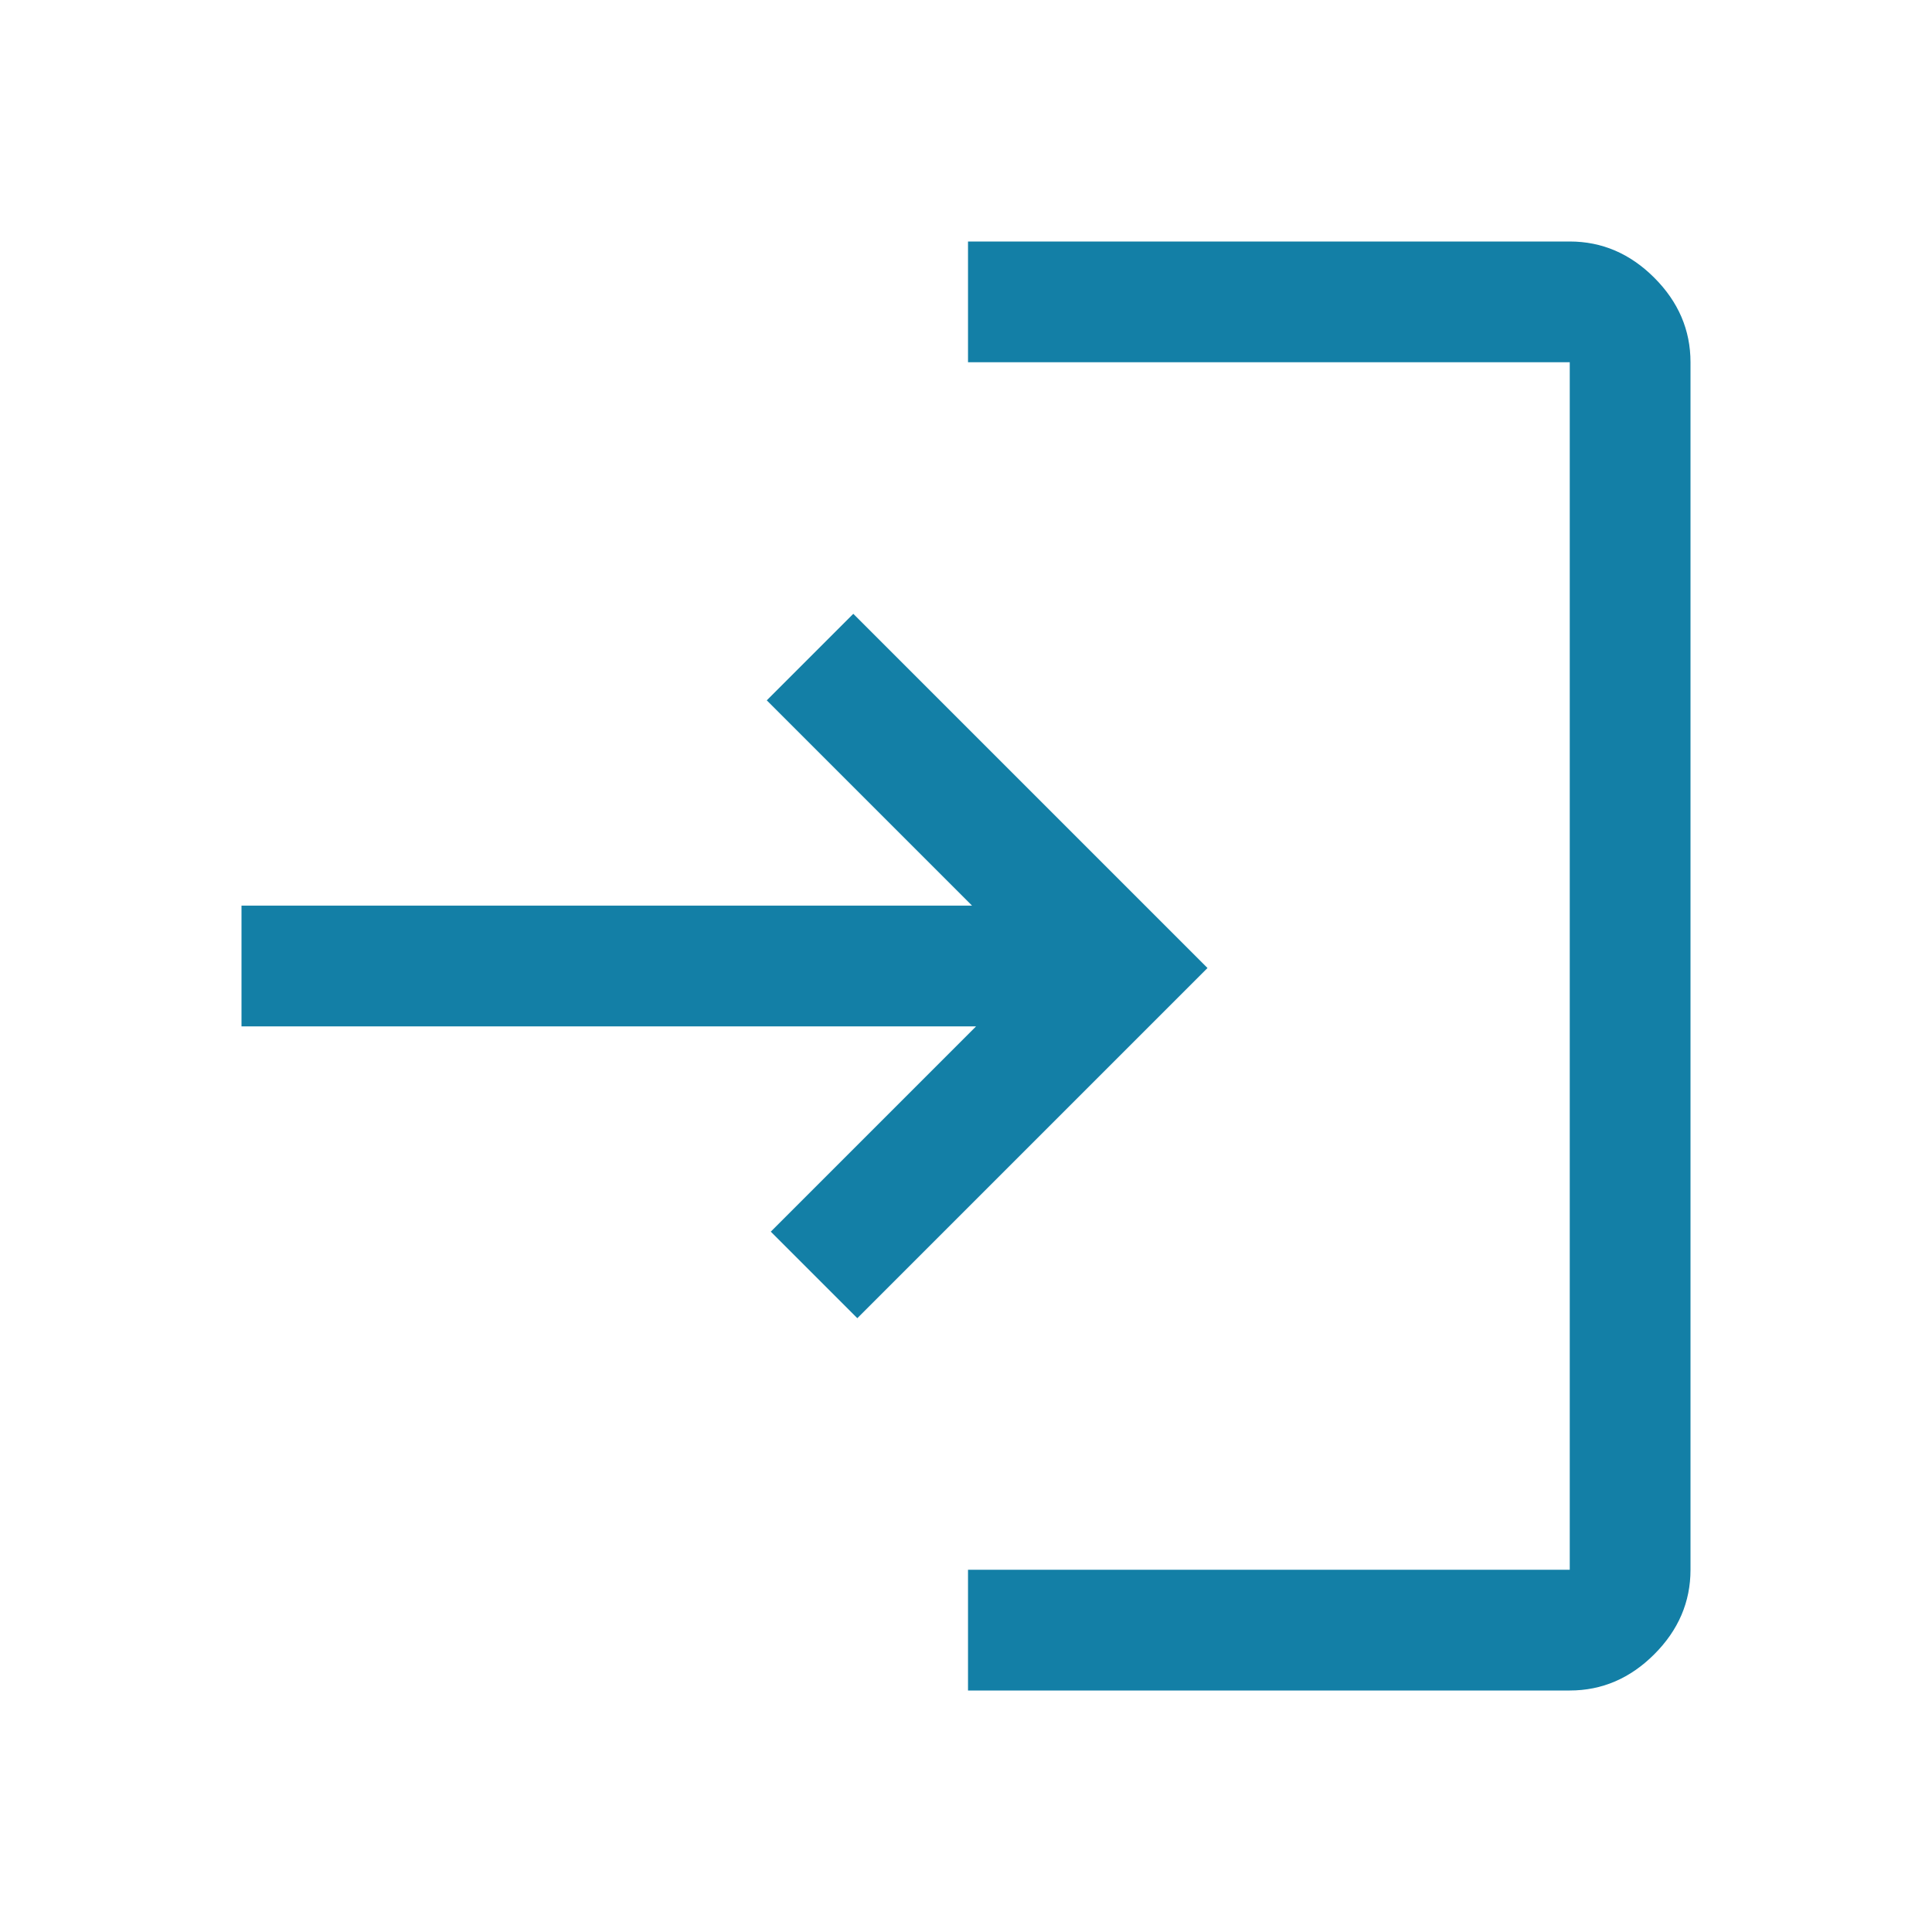 <svg xmlns="http://www.w3.org/2000/svg" height="48px" viewBox="0 -960 960 960" width="48px" fill="#137FA6FF"><path d="M481-120v-60h299v-600H481v-60h299q24 0 42 18t18 42v600q0 24-18 42t-42 18H481Zm-55-185-43-43 102-102H120v-60h363L381-612l43-43 176 176-174 174Z"/></svg>